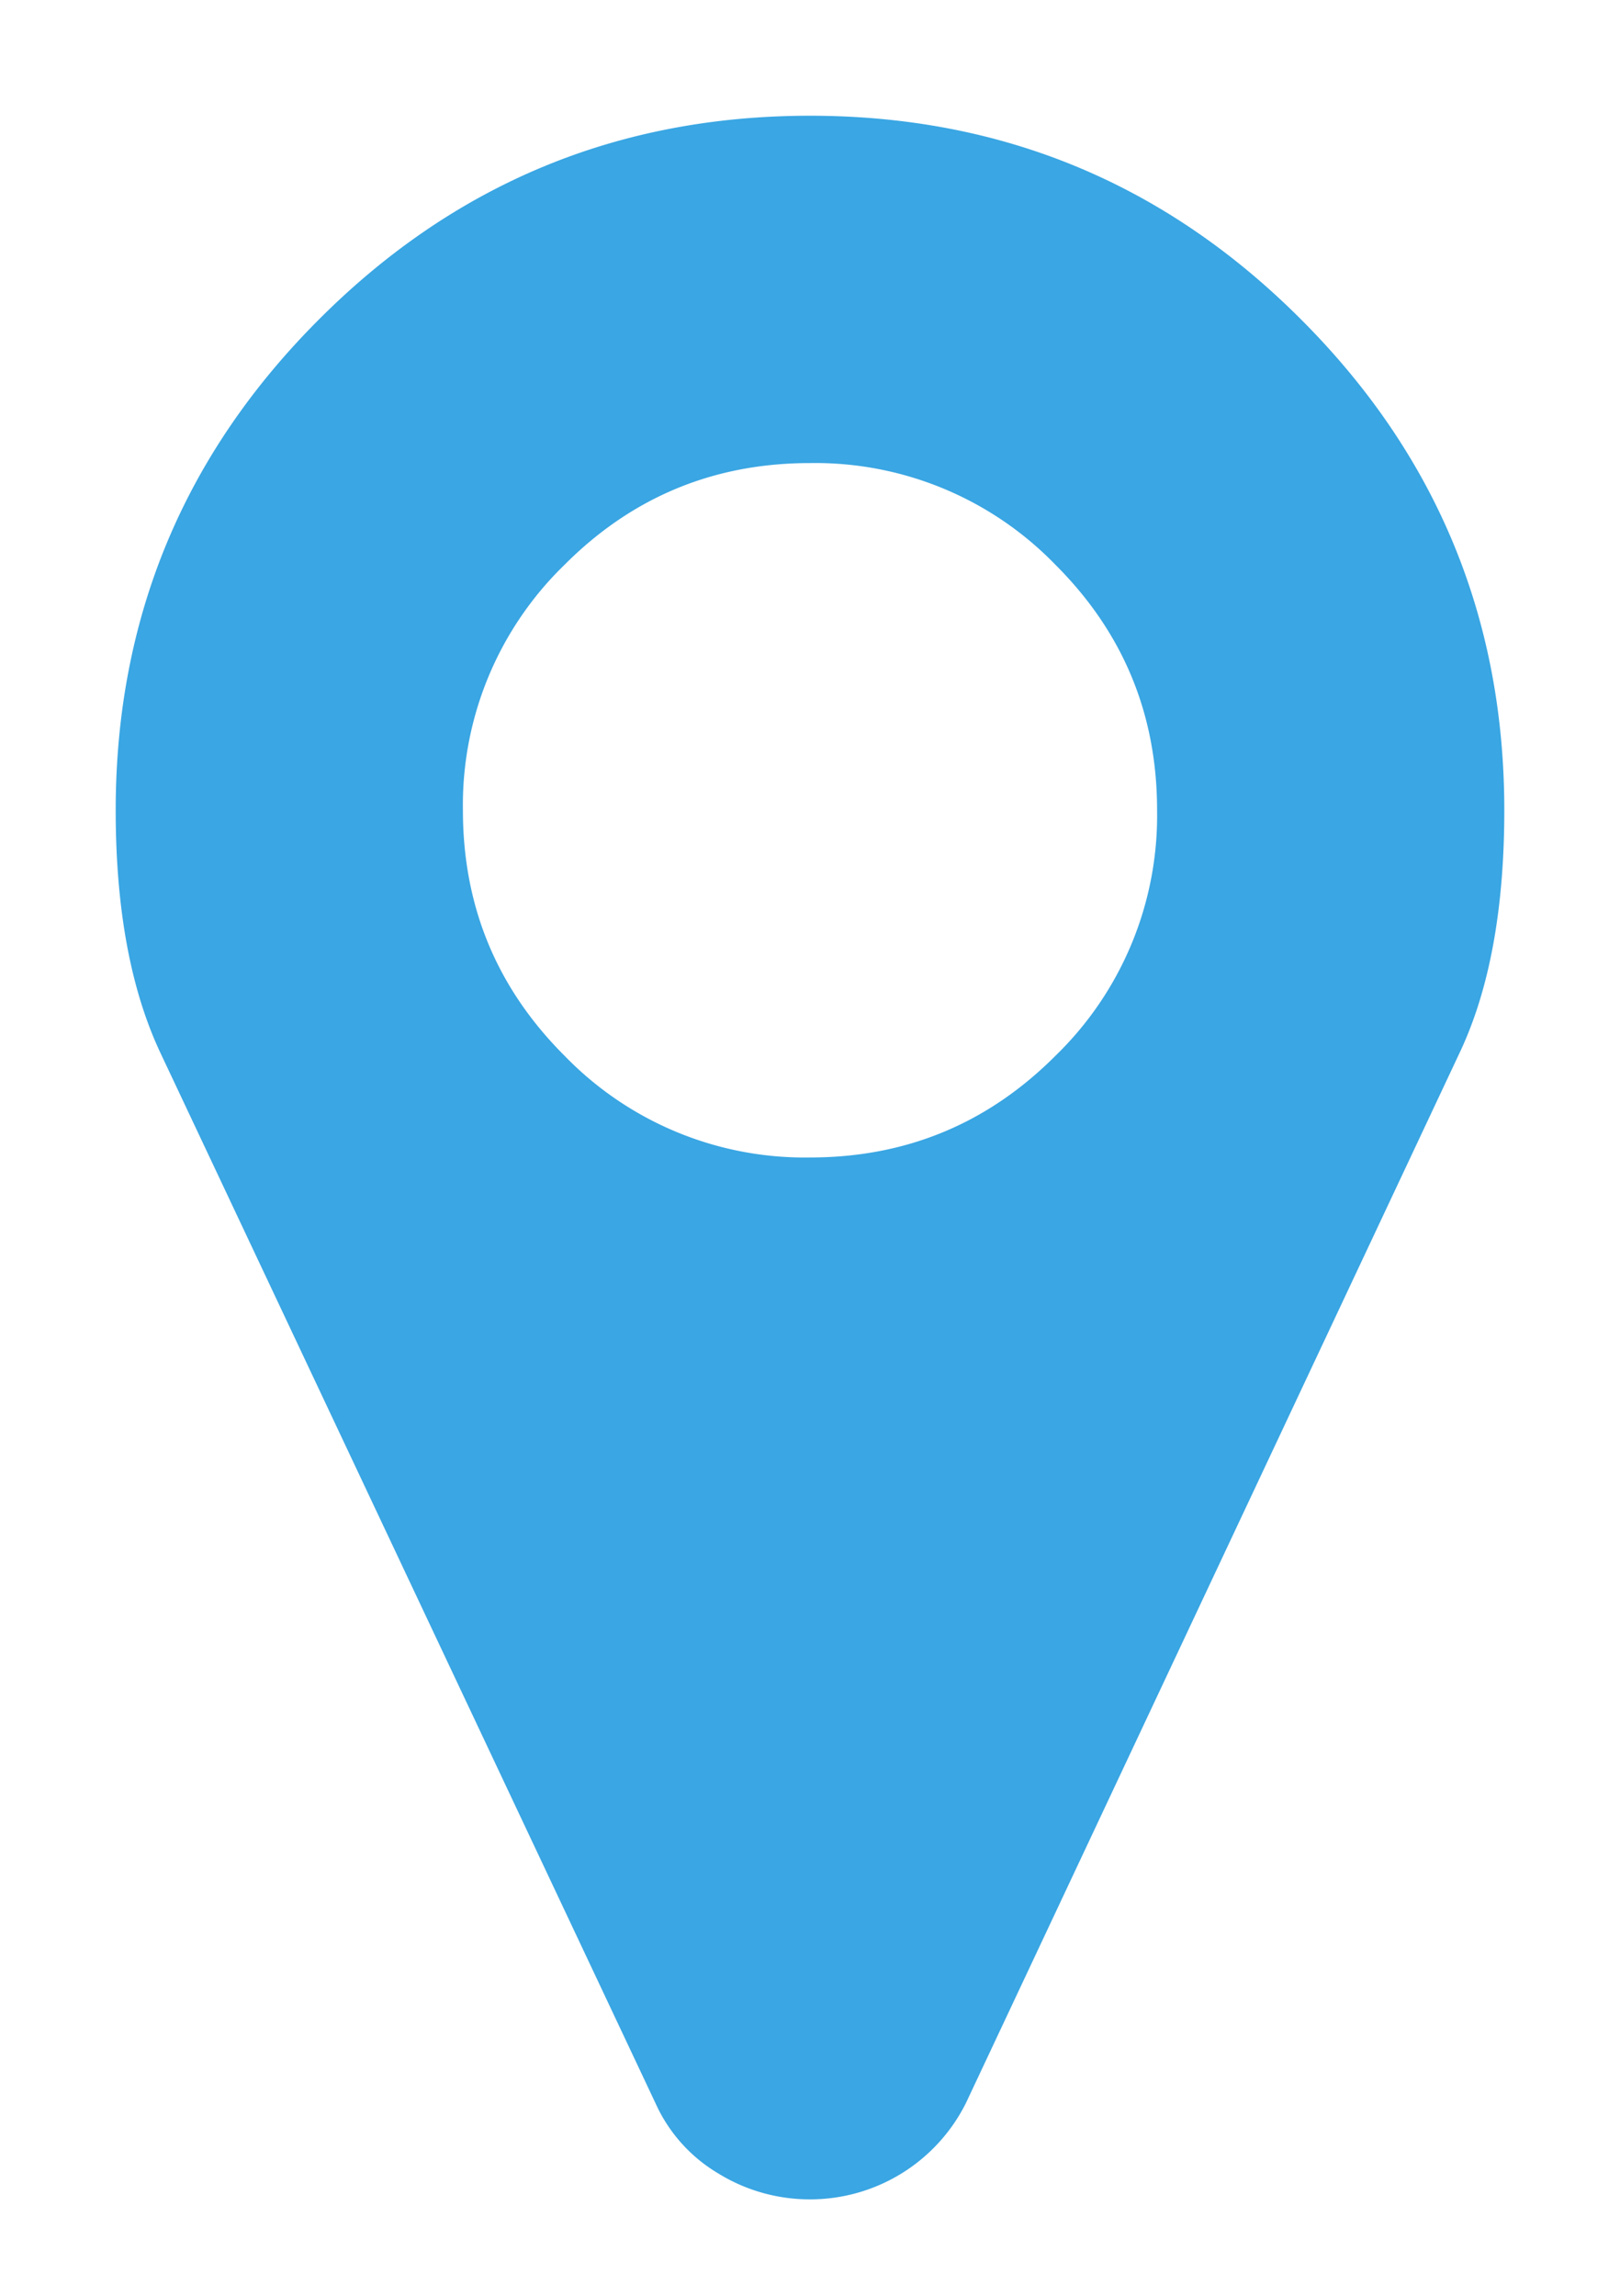 <svg xmlns="http://www.w3.org/2000/svg" width="12" height="17" viewBox="0 0 12 17">
    <path fill="#3AA6E3" fill-rule="evenodd" d="M7.818 7.818A2.477 2.477 0 0 0 8.571 6c0-.71-.25-1.316-.753-1.818A2.477 2.477 0 0 0 6 3.429c-.71 0-1.316.25-1.818.753A2.477 2.477 0 0 0 3.429 6c0 .71.25 1.316.753 1.818A2.477 2.477 0 0 0 6 8.571c.71 0 1.316-.25 1.818-.753zM11.143 6c0 .73-.11 1.33-.332 1.798l-3.656 7.775A1.29 1.29 0 0 1 6 16.286a1.29 1.29 0 0 1-.678-.191 1.157 1.157 0 0 1-.467-.522L1.189 7.798C.968 7.329.857 6.73.857 6c0-1.42.502-2.632 1.507-3.636C3.368 1.359 4.58.857 6 .857s2.632.502 3.636 1.507C10.641 3.368 11.143 4.58 11.143 6z"/>
</svg>
